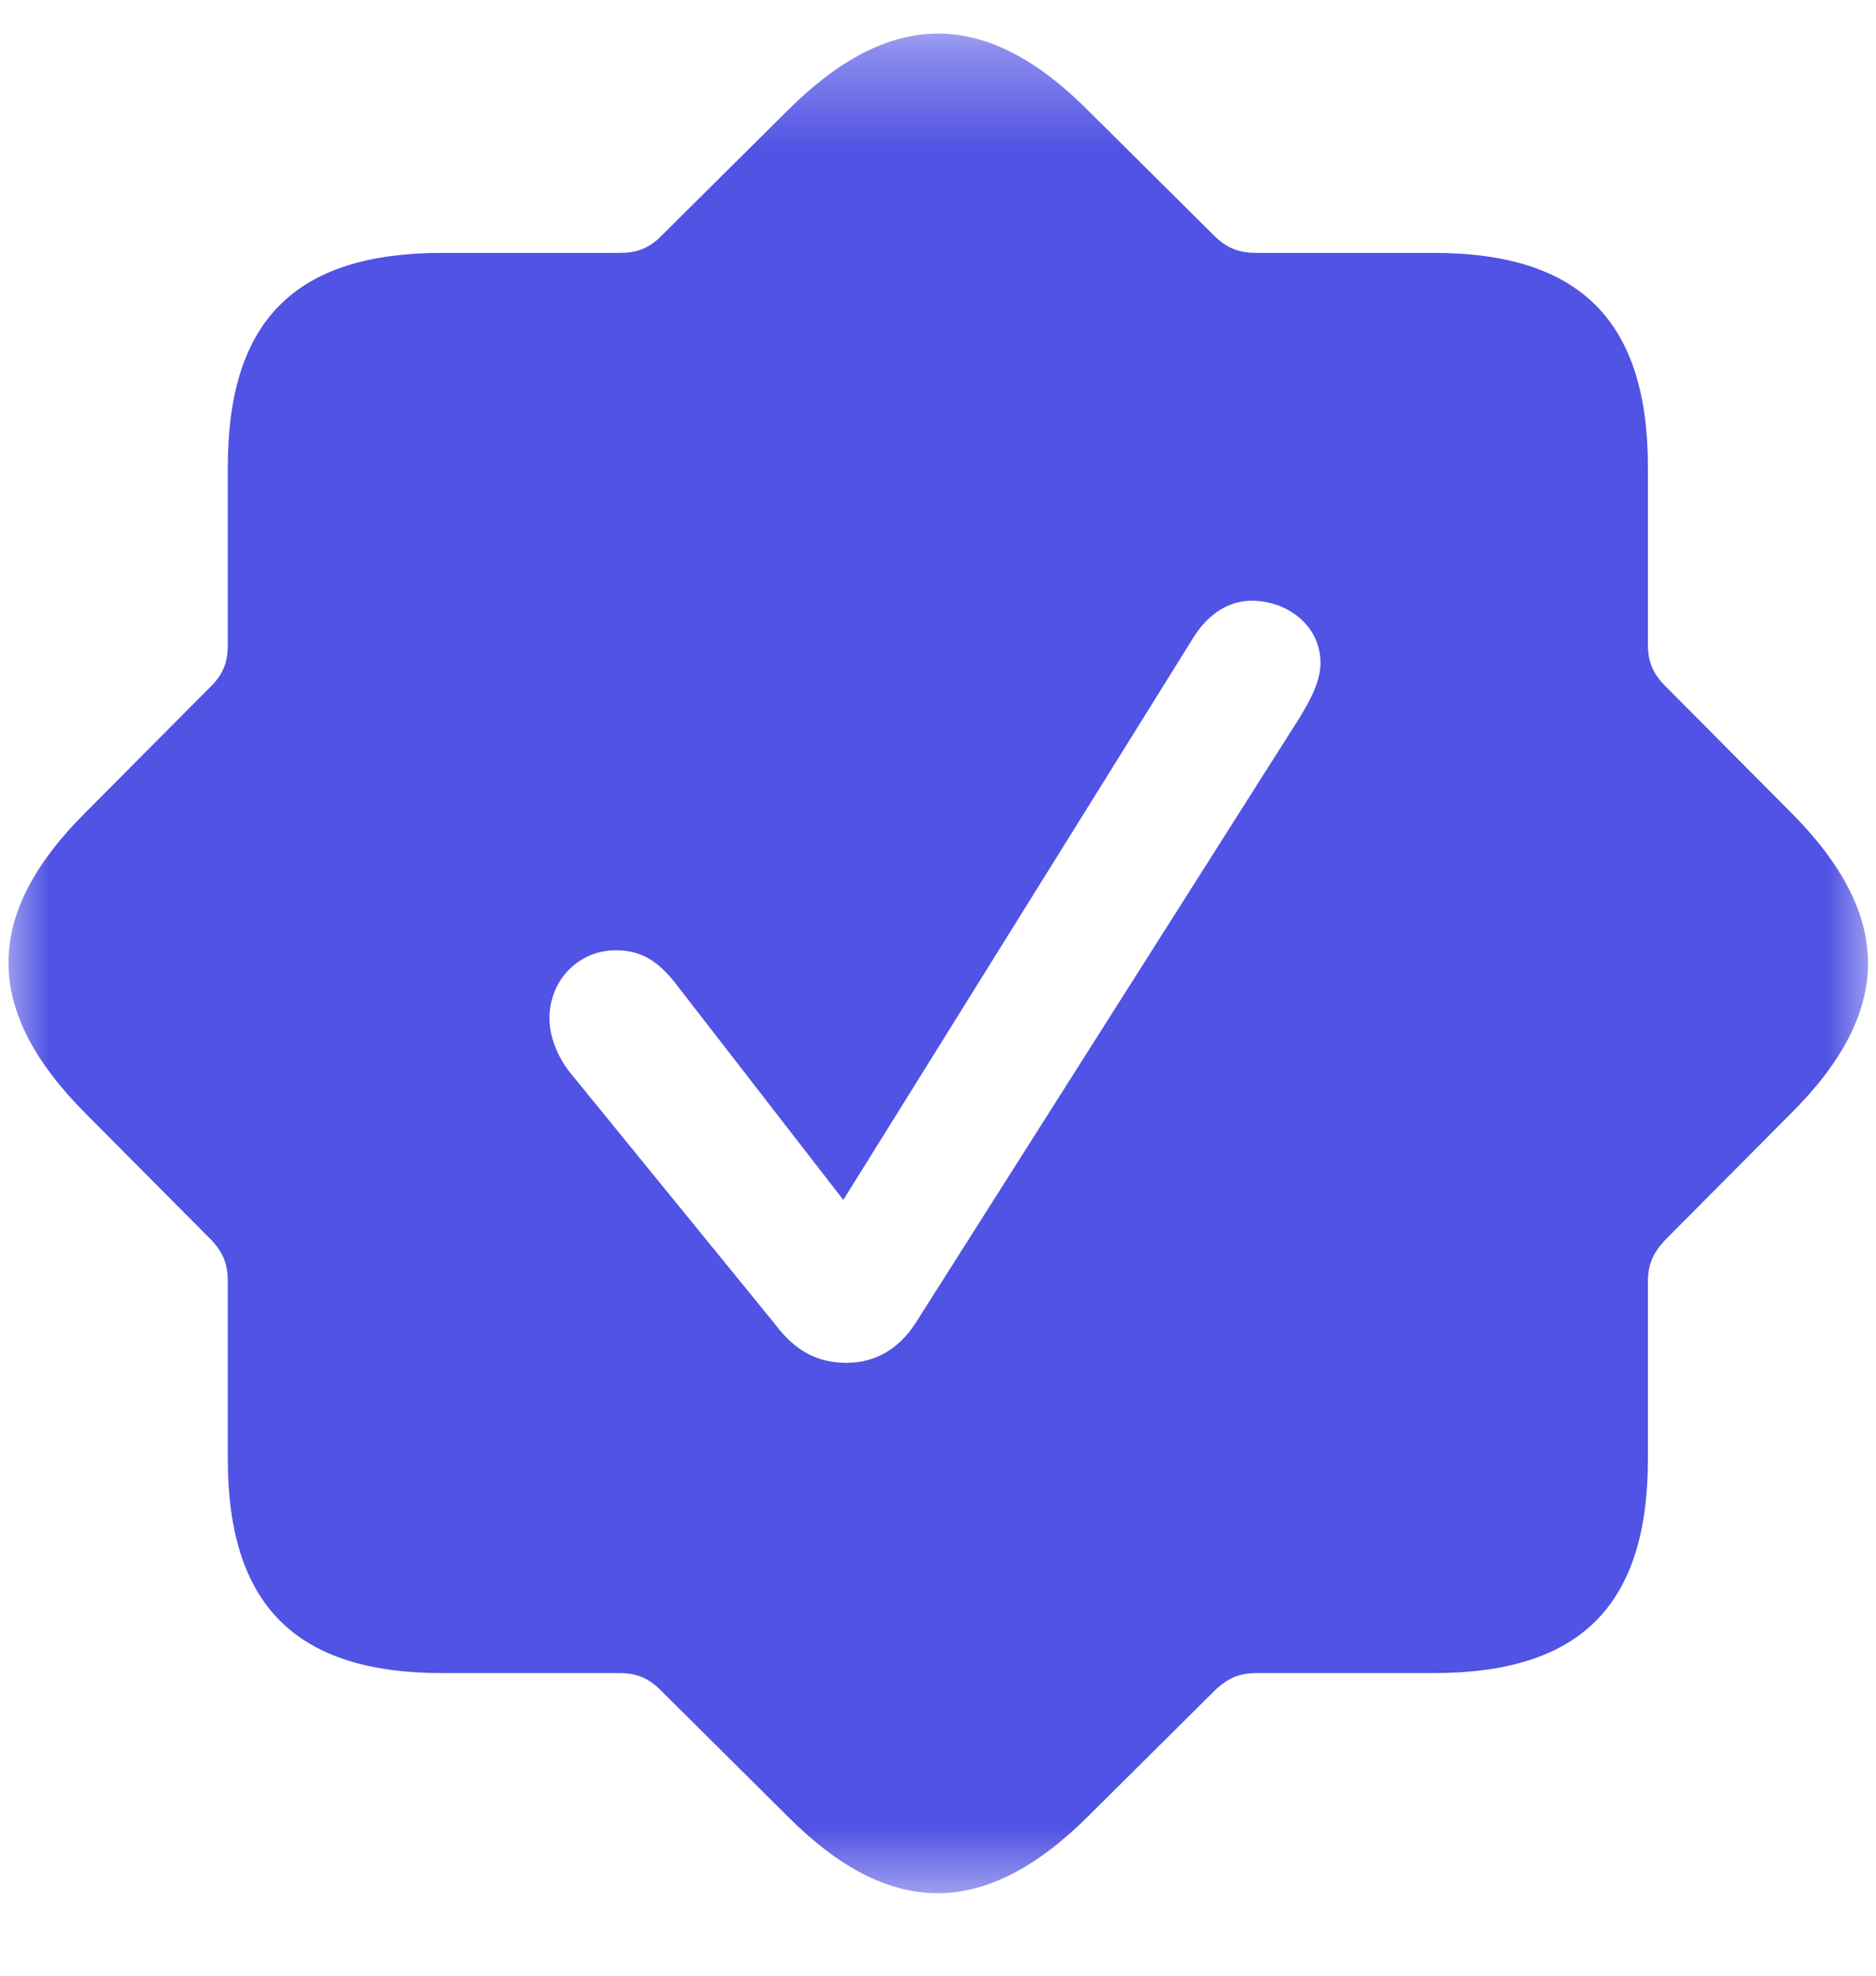 <?xml version="1.0" encoding="UTF-8"?> <svg xmlns="http://www.w3.org/2000/svg" width="19" height="20" viewBox="0 0 19 20" fill="none"> <mask id="mask0_33_66" style="mask-type:luminance" maskUnits="userSpaceOnUse" x="0" y="0" width="19" height="20"> <path d="M19 0.34H0V19.34H19V0.34Z" fill="white"></path> </mask> <g mask="url(#mask0_33_66)"> <path fill-rule="evenodd" clip-rule="evenodd" d="M6.278 16.937H4.479C2.995 16.937 2.307 16.249 2.307 14.766V12.976C2.307 12.802 2.265 12.686 2.141 12.553L0.872 11.277C-0.172 10.233 -0.18 9.263 0.872 8.219L2.141 6.943C2.265 6.819 2.307 6.695 2.307 6.529V4.731C2.307 3.239 2.995 2.56 4.479 2.56H6.278C6.443 2.56 6.568 2.518 6.692 2.394L7.969 1.126C9.013 0.082 9.983 0.074 11.028 1.126L12.305 2.394C12.437 2.518 12.553 2.56 12.727 2.56H14.518C16.01 2.56 16.69 3.256 16.69 4.731V6.529C16.69 6.695 16.74 6.819 16.864 6.943L18.133 8.219C19.177 9.263 19.185 10.233 18.133 11.277L16.864 12.553C16.74 12.686 16.69 12.802 16.69 12.976V14.766C16.69 16.257 16.002 16.937 14.518 16.937H12.727C12.553 16.937 12.437 16.986 12.305 17.111L11.028 18.379C9.983 19.423 9.013 19.431 7.969 18.379L6.692 17.111C6.568 16.986 6.443 16.937 6.278 16.937ZM7.844 13.398C8.06 13.688 8.292 13.796 8.574 13.796C8.856 13.796 9.096 13.664 9.27 13.398L13.167 7.258C13.266 7.092 13.374 6.902 13.374 6.711C13.374 6.33 13.034 6.081 12.678 6.081C12.454 6.081 12.238 6.206 12.081 6.463L8.541 12.147L6.858 9.976C6.651 9.703 6.468 9.62 6.236 9.62C5.855 9.62 5.565 9.926 5.565 10.307C5.565 10.49 5.639 10.68 5.764 10.846L7.844 13.398Z" fill="#5053E3"></path> </g> </svg> 